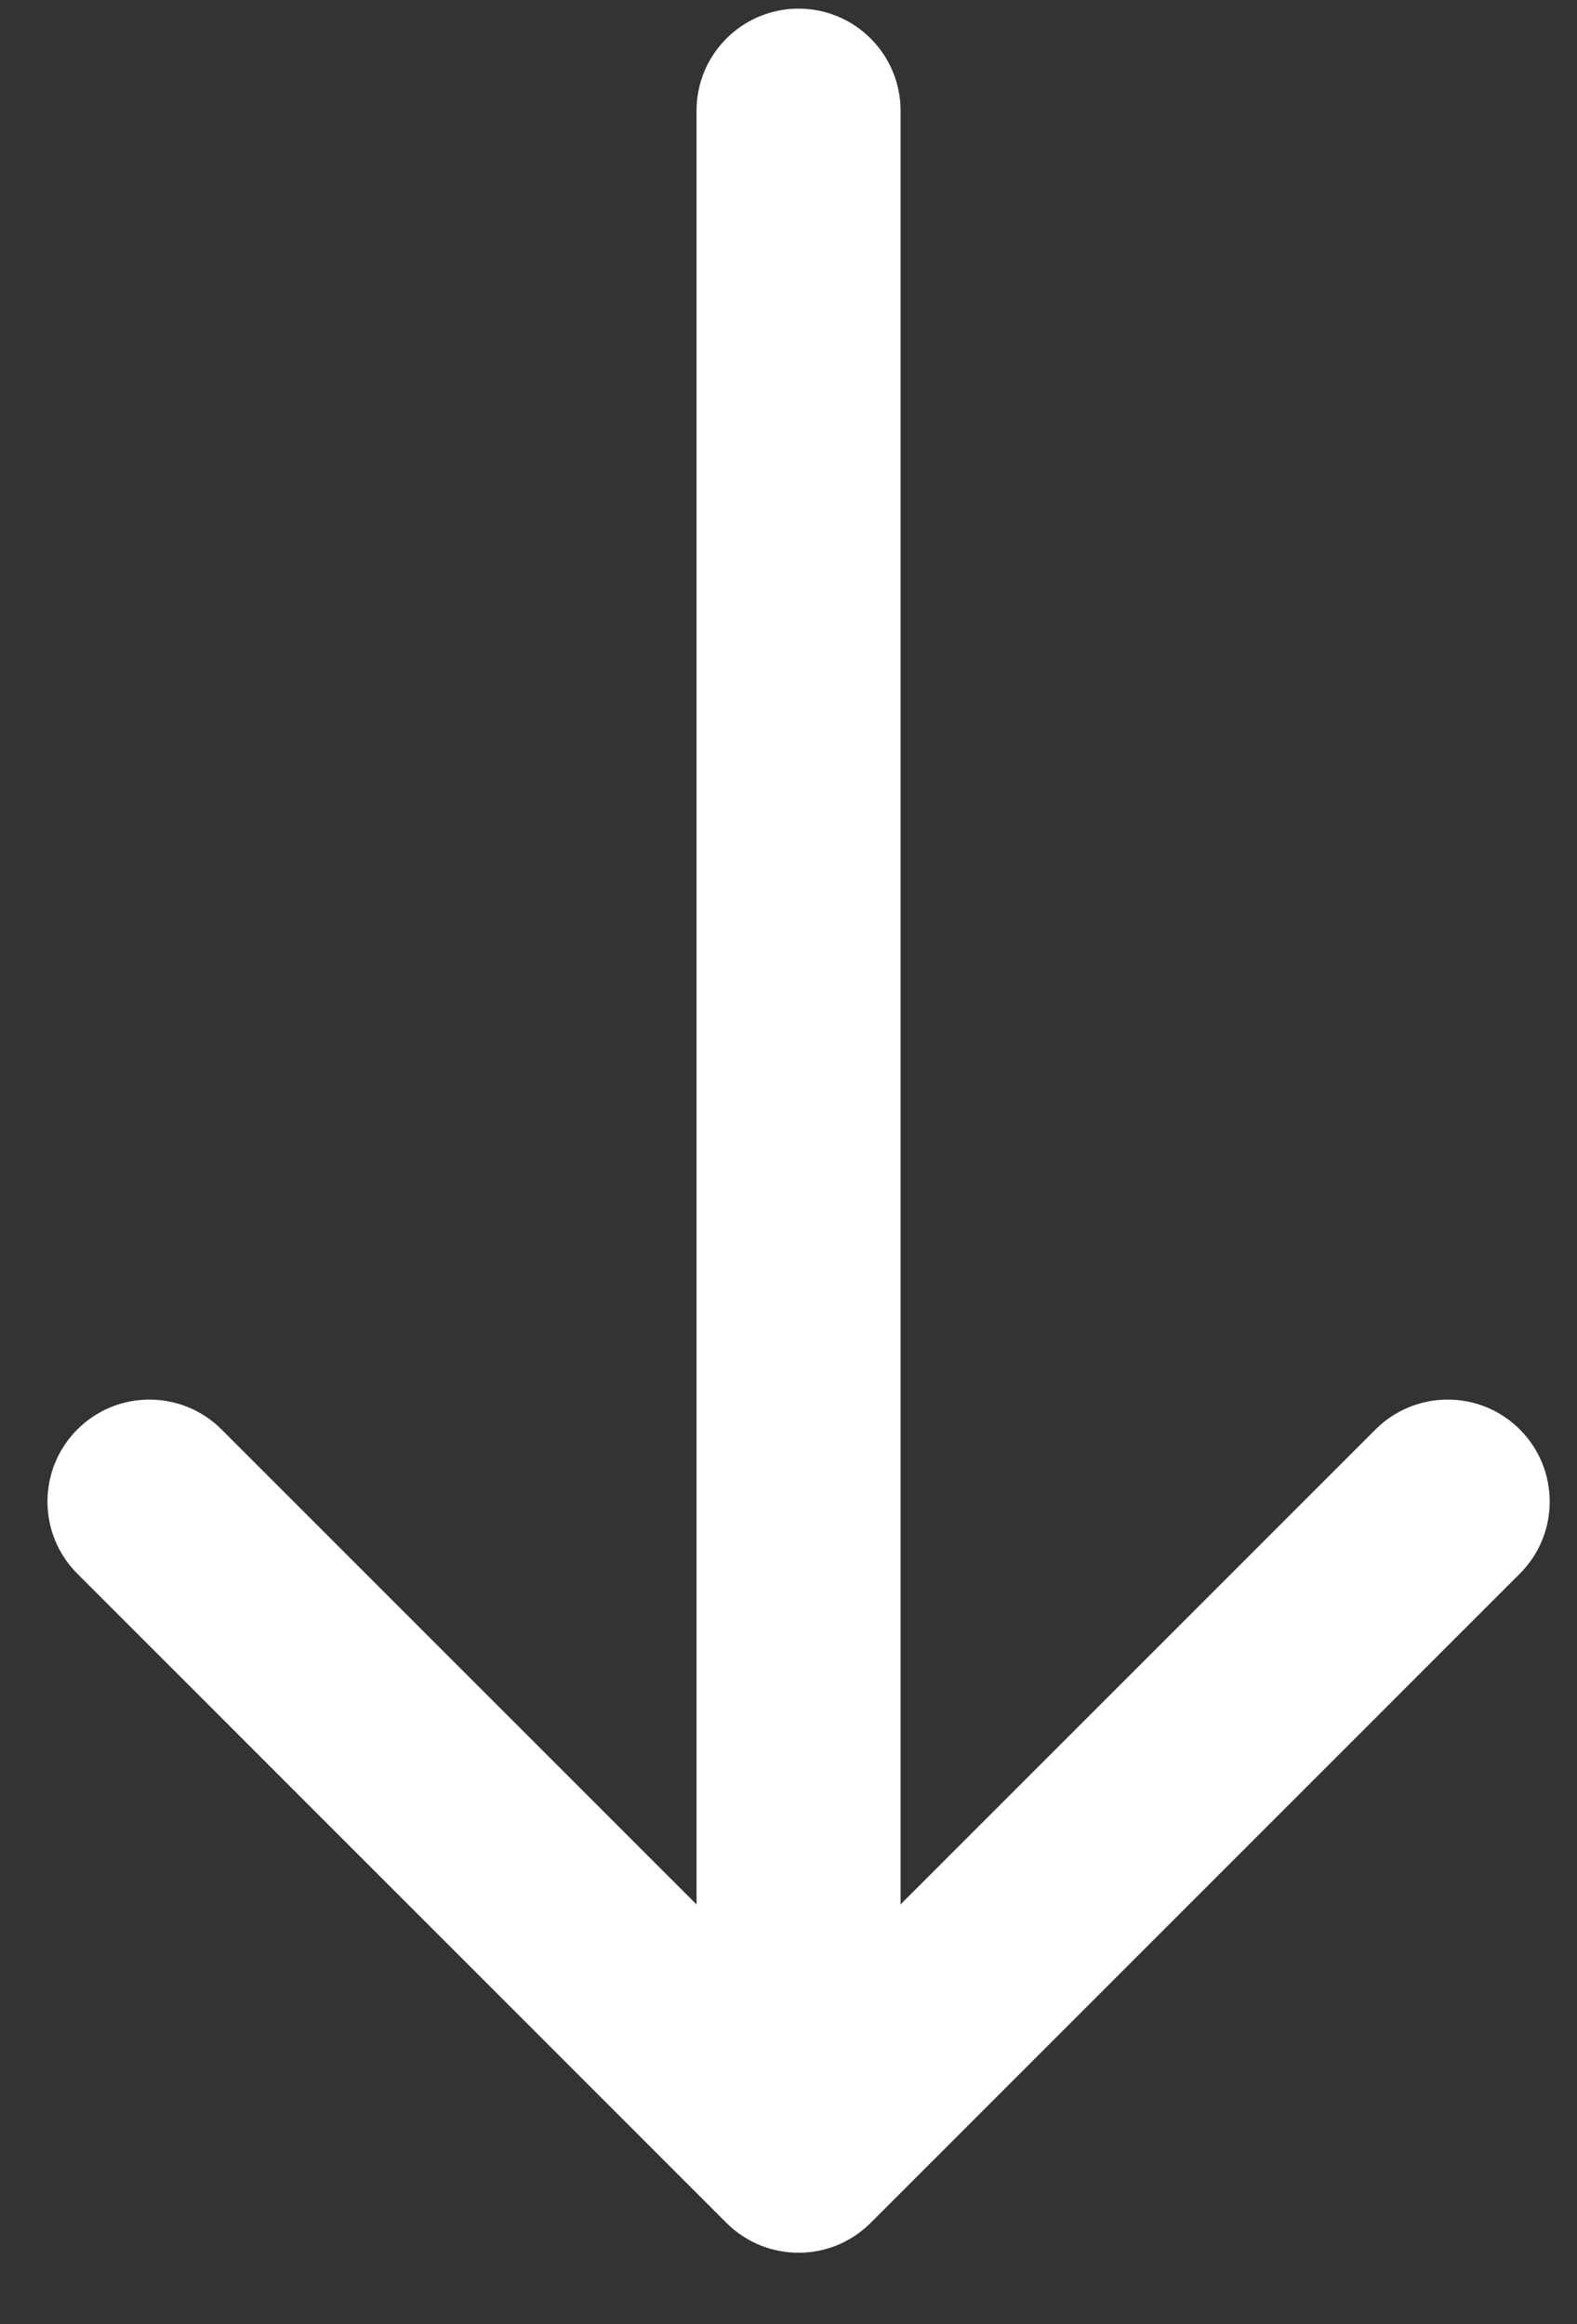 <svg width="19" height="28" viewBox="0 0 19 28" fill="none" xmlns="http://www.w3.org/2000/svg">
<rect x="0" y="0" width="19" height="28" fill="#333333" stroke="none"/>
<path d="M8.392 1.333C8.392 0.655 8.942 0.104 9.621 0.104C10.3 0.104 10.85 0.655 10.85 1.333L8.392 1.333ZM10.49 26.78C10.01 27.26 9.232 27.26 8.752 26.78L0.932 18.959C0.452 18.48 0.452 17.701 0.932 17.221C1.411 16.742 2.19 16.742 2.669 17.221L9.621 24.173L16.573 17.221C17.053 16.742 17.831 16.742 18.311 17.221C18.791 17.701 18.791 18.48 18.311 18.959L10.49 26.78ZM9.621 1.333L10.85 1.333L10.85 25.911L9.621 25.911L8.392 25.911L8.392 1.333L9.621 1.333Z" fill="white"/>
</svg>
